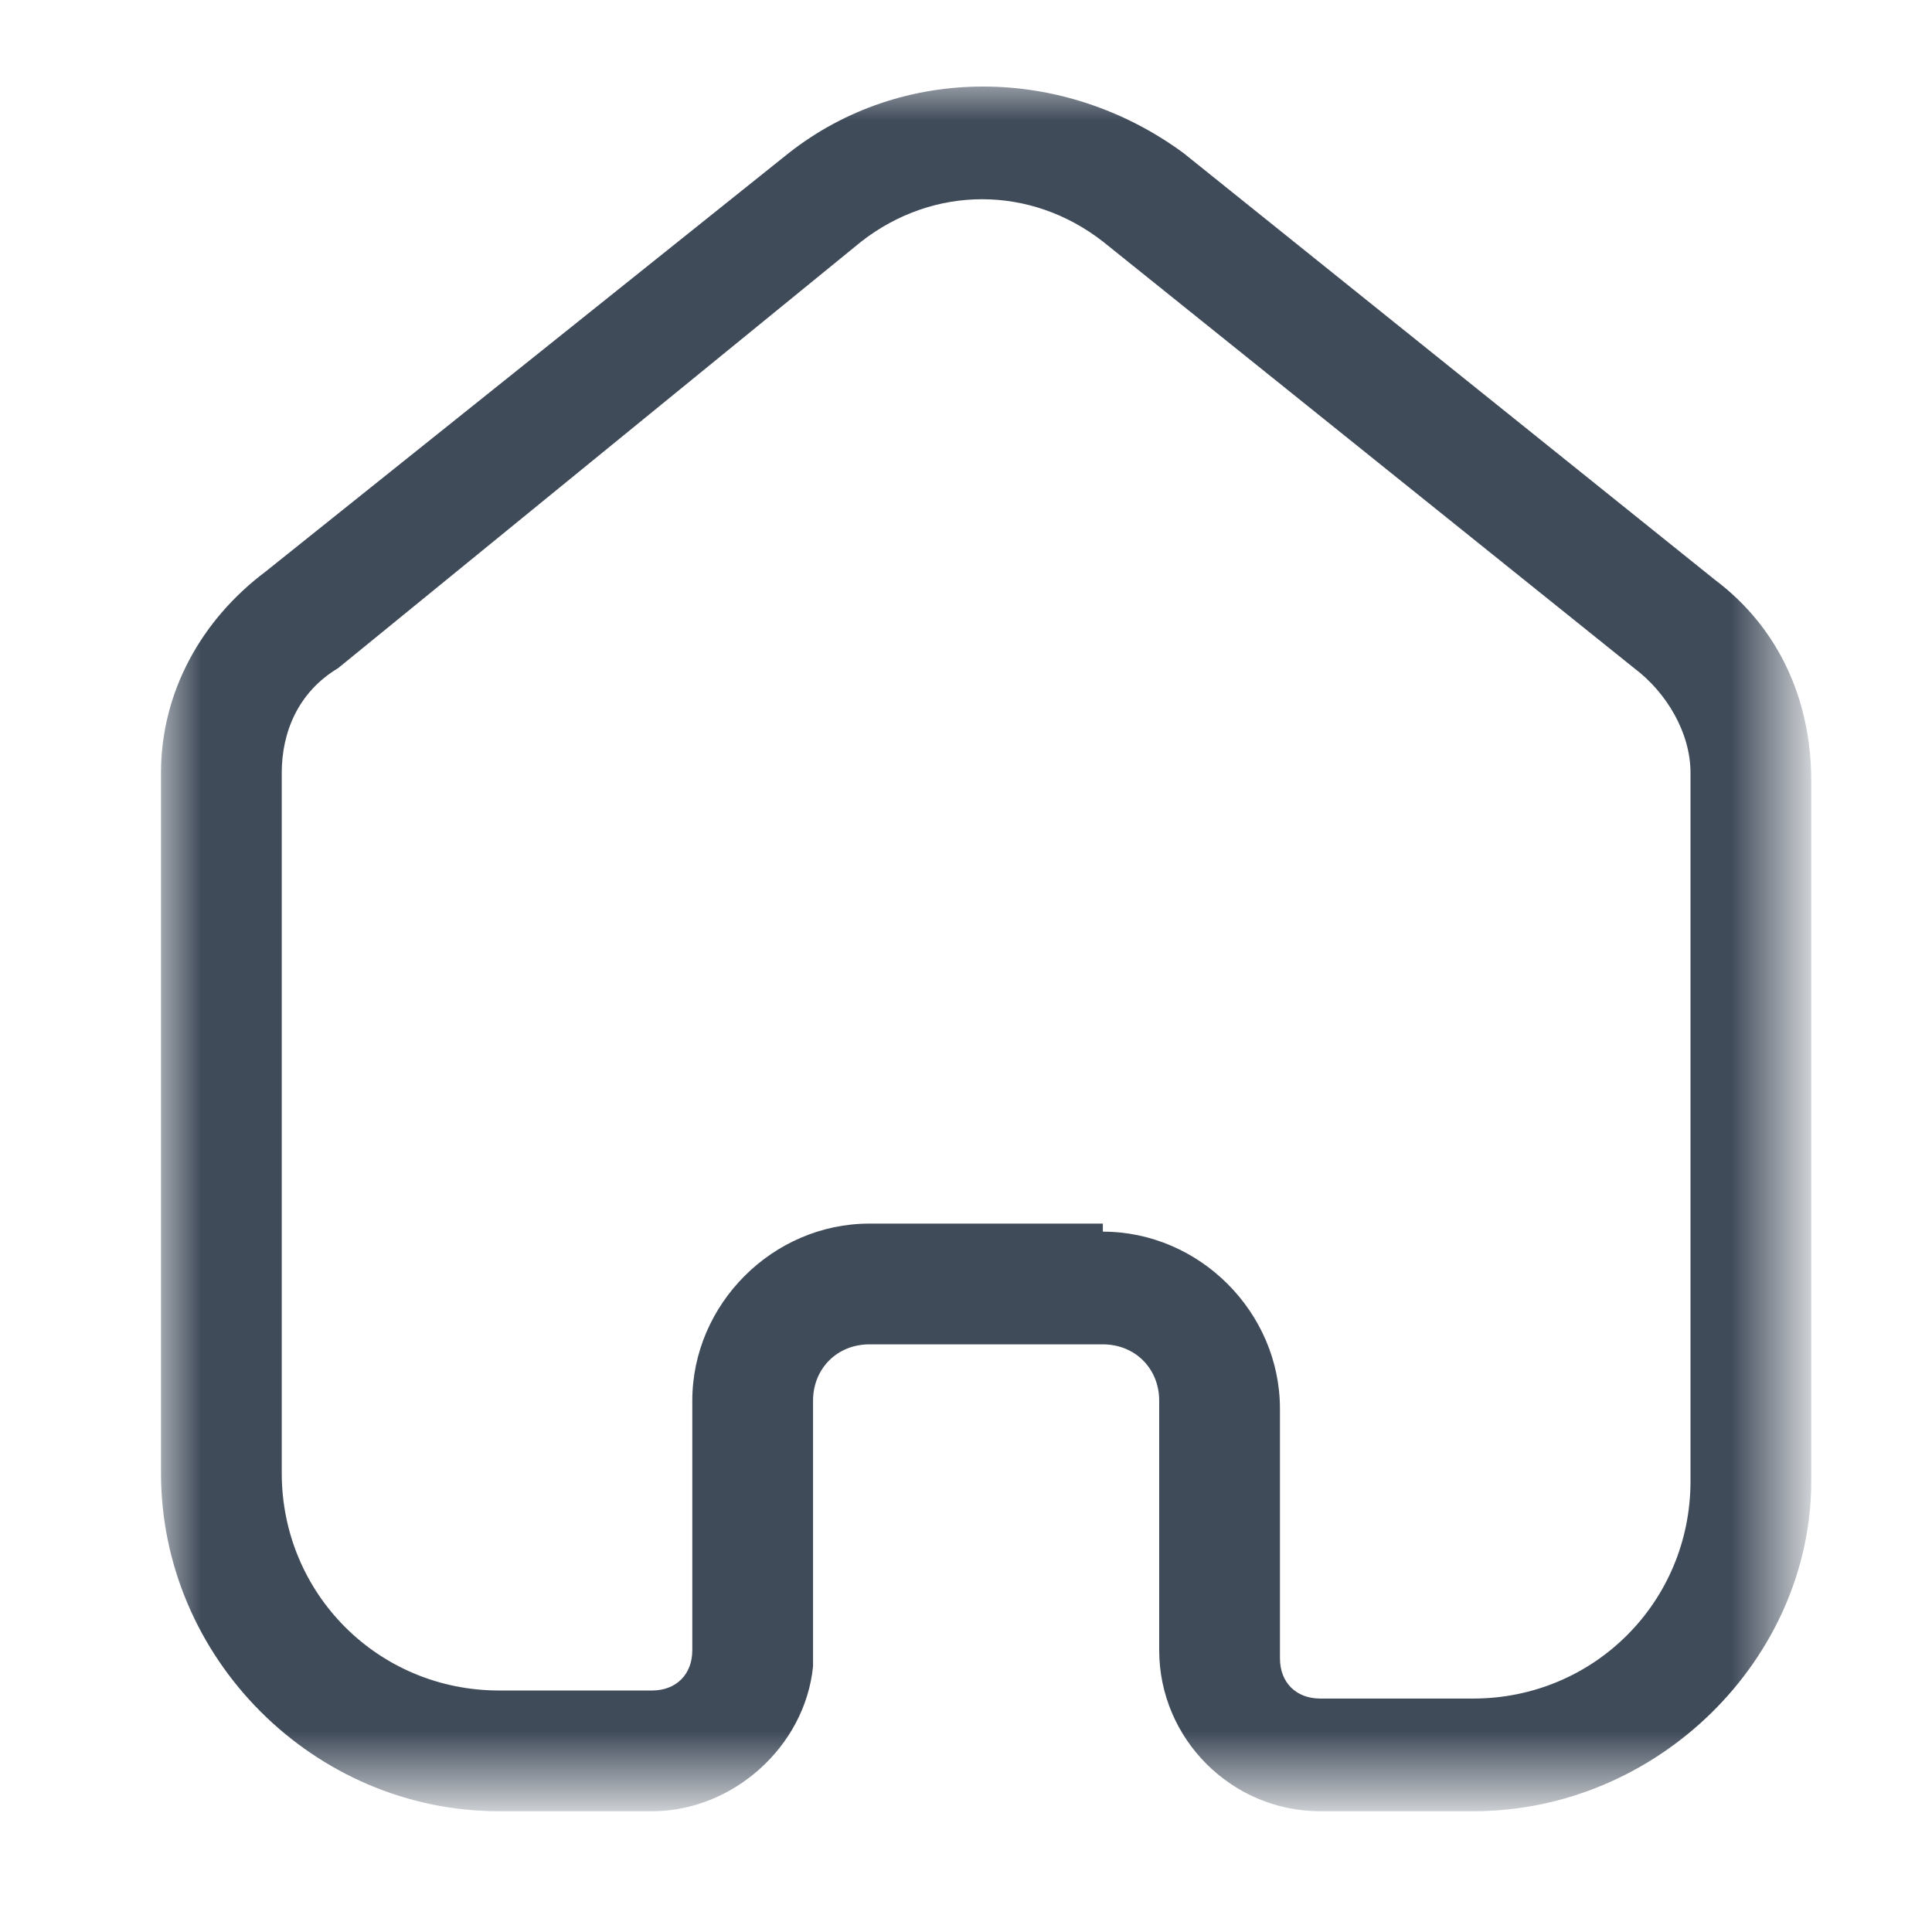 <?xml version="1.0" encoding="utf-8"?>
<!-- Generator: Adobe Illustrator 23.0.0, SVG Export Plug-In . SVG Version: 6.00 Build 0)  -->
<svg version="1.1" id="Layer_1" xmlns="http://www.w3.org/2000/svg" xmlns:xlink="http://www.w3.org/1999/xlink" x="0px" y="0px"
	 viewBox="0 0 24 24" style="enable-background:new 0 0 24 24;" xml:space="preserve">
<style type="text/css">
	.st0{fill-rule:evenodd;clip-rule:evenodd;fill:#FFFFFF;filter:url(#Adobe_OpacityMaskFilter);}
	.st1{mask:url(#mask0_1_);}
	.st2{fill-rule:evenodd;clip-rule:evenodd;fill:#404B5A;}
</style>
<g>
	<g id="Home">
		<defs>
			<filter id="Adobe_OpacityMaskFilter" filterUnits="userSpaceOnUse" x="2" y="1" width="20.5" height="21.5">
				<feColorMatrix  type="matrix" values="1 0 0 0 0  0 1 0 0 0  0 0 1 0 0  0 0 0 1 0"/>
			</filter>
		</defs>
		<mask maskUnits="userSpaceOnUse" x="2" y="1" width="20.5" height="21.5" id="mask0_1_">
			<path class="st0" d="M2,1h20.5v21.5H2V1z"/>
		</mask>
		<g class="st1">
			<path class="st2" d="M13.7,15.3c1.2,0,2.2,1,2.2,2.2v3.1c0,0.3,0.2,0.5,0.5,0.5h1.9c1.5,0,2.7-1.2,2.7-2.7V9.6
				c0-0.5-0.3-1-0.7-1.3L13.7,3c-0.9-0.7-2.1-0.7-3,0L4.2,8.3C3.7,8.6,3.5,9.1,3.5,9.6v8.7c0,1.5,1.2,2.7,2.7,2.7h1.9
				c0.3,0,0.5-0.2,0.5-0.5c0-0.1,0-0.1,0-0.2v-2.9c0-1.2,1-2.2,2.2-2.2H13.7z M18.3,22.5h-1.9c-1.1,0-2-0.9-2-2v-3.1
				c0-0.4-0.3-0.7-0.7-0.7h-2.9c-0.4,0-0.7,0.3-0.7,0.7v3.1c0,0.1,0,0.1,0,0.2c-0.1,1-1,1.8-2,1.8H6.2c-2.3,0-4.2-1.9-4.2-4.2V9.6
				c0-1,0.5-1.9,1.3-2.5l6.5-5.2c1.4-1.1,3.4-1.1,4.9,0l6.6,5.3c0.8,0.6,1.2,1.5,1.2,2.5v8.7C22.5,20.6,20.6,22.5,18.3,22.5z"/>
		</g>
	</g>
</g>
</svg>
